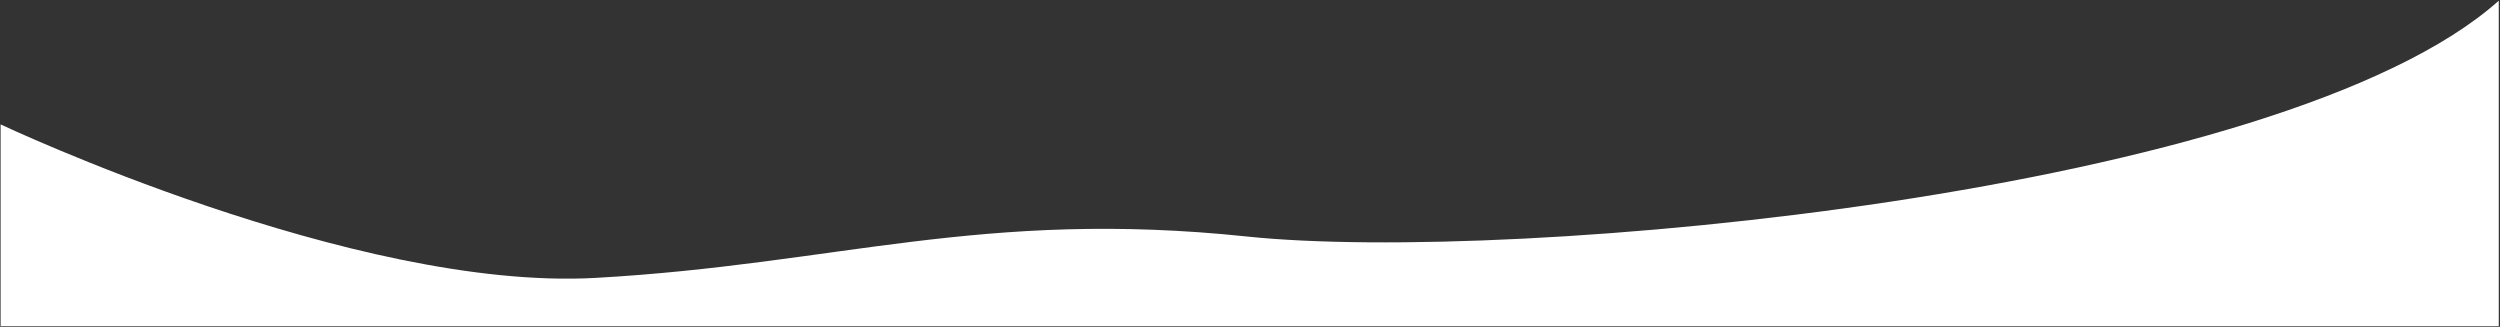 <!-- <svg width="1614" height="211" viewBox="0 0 1614 211" fill="none" xmlns="http://www.w3.org/2000/svg"> -->
<svg viewBox="0 0 1614 211" fill="none" xmlns="http://www.w3.org/2000/svg">
<rect x="0" y="0" width="1614" height="211" fill="#333333" stroke="none"/>
<path fill-rule="evenodd" clip-rule="evenodd" d="M0.4 80.313C0.4 80.313 228.6 188.13 384.5 179.406C540.4 170.681 633.791 134.719 805.096 152.7C976.4 170.681 1473.26 125.316 1613.2 0.46V210.534H0.4V80.313Z" fill="white"/>
</svg>
